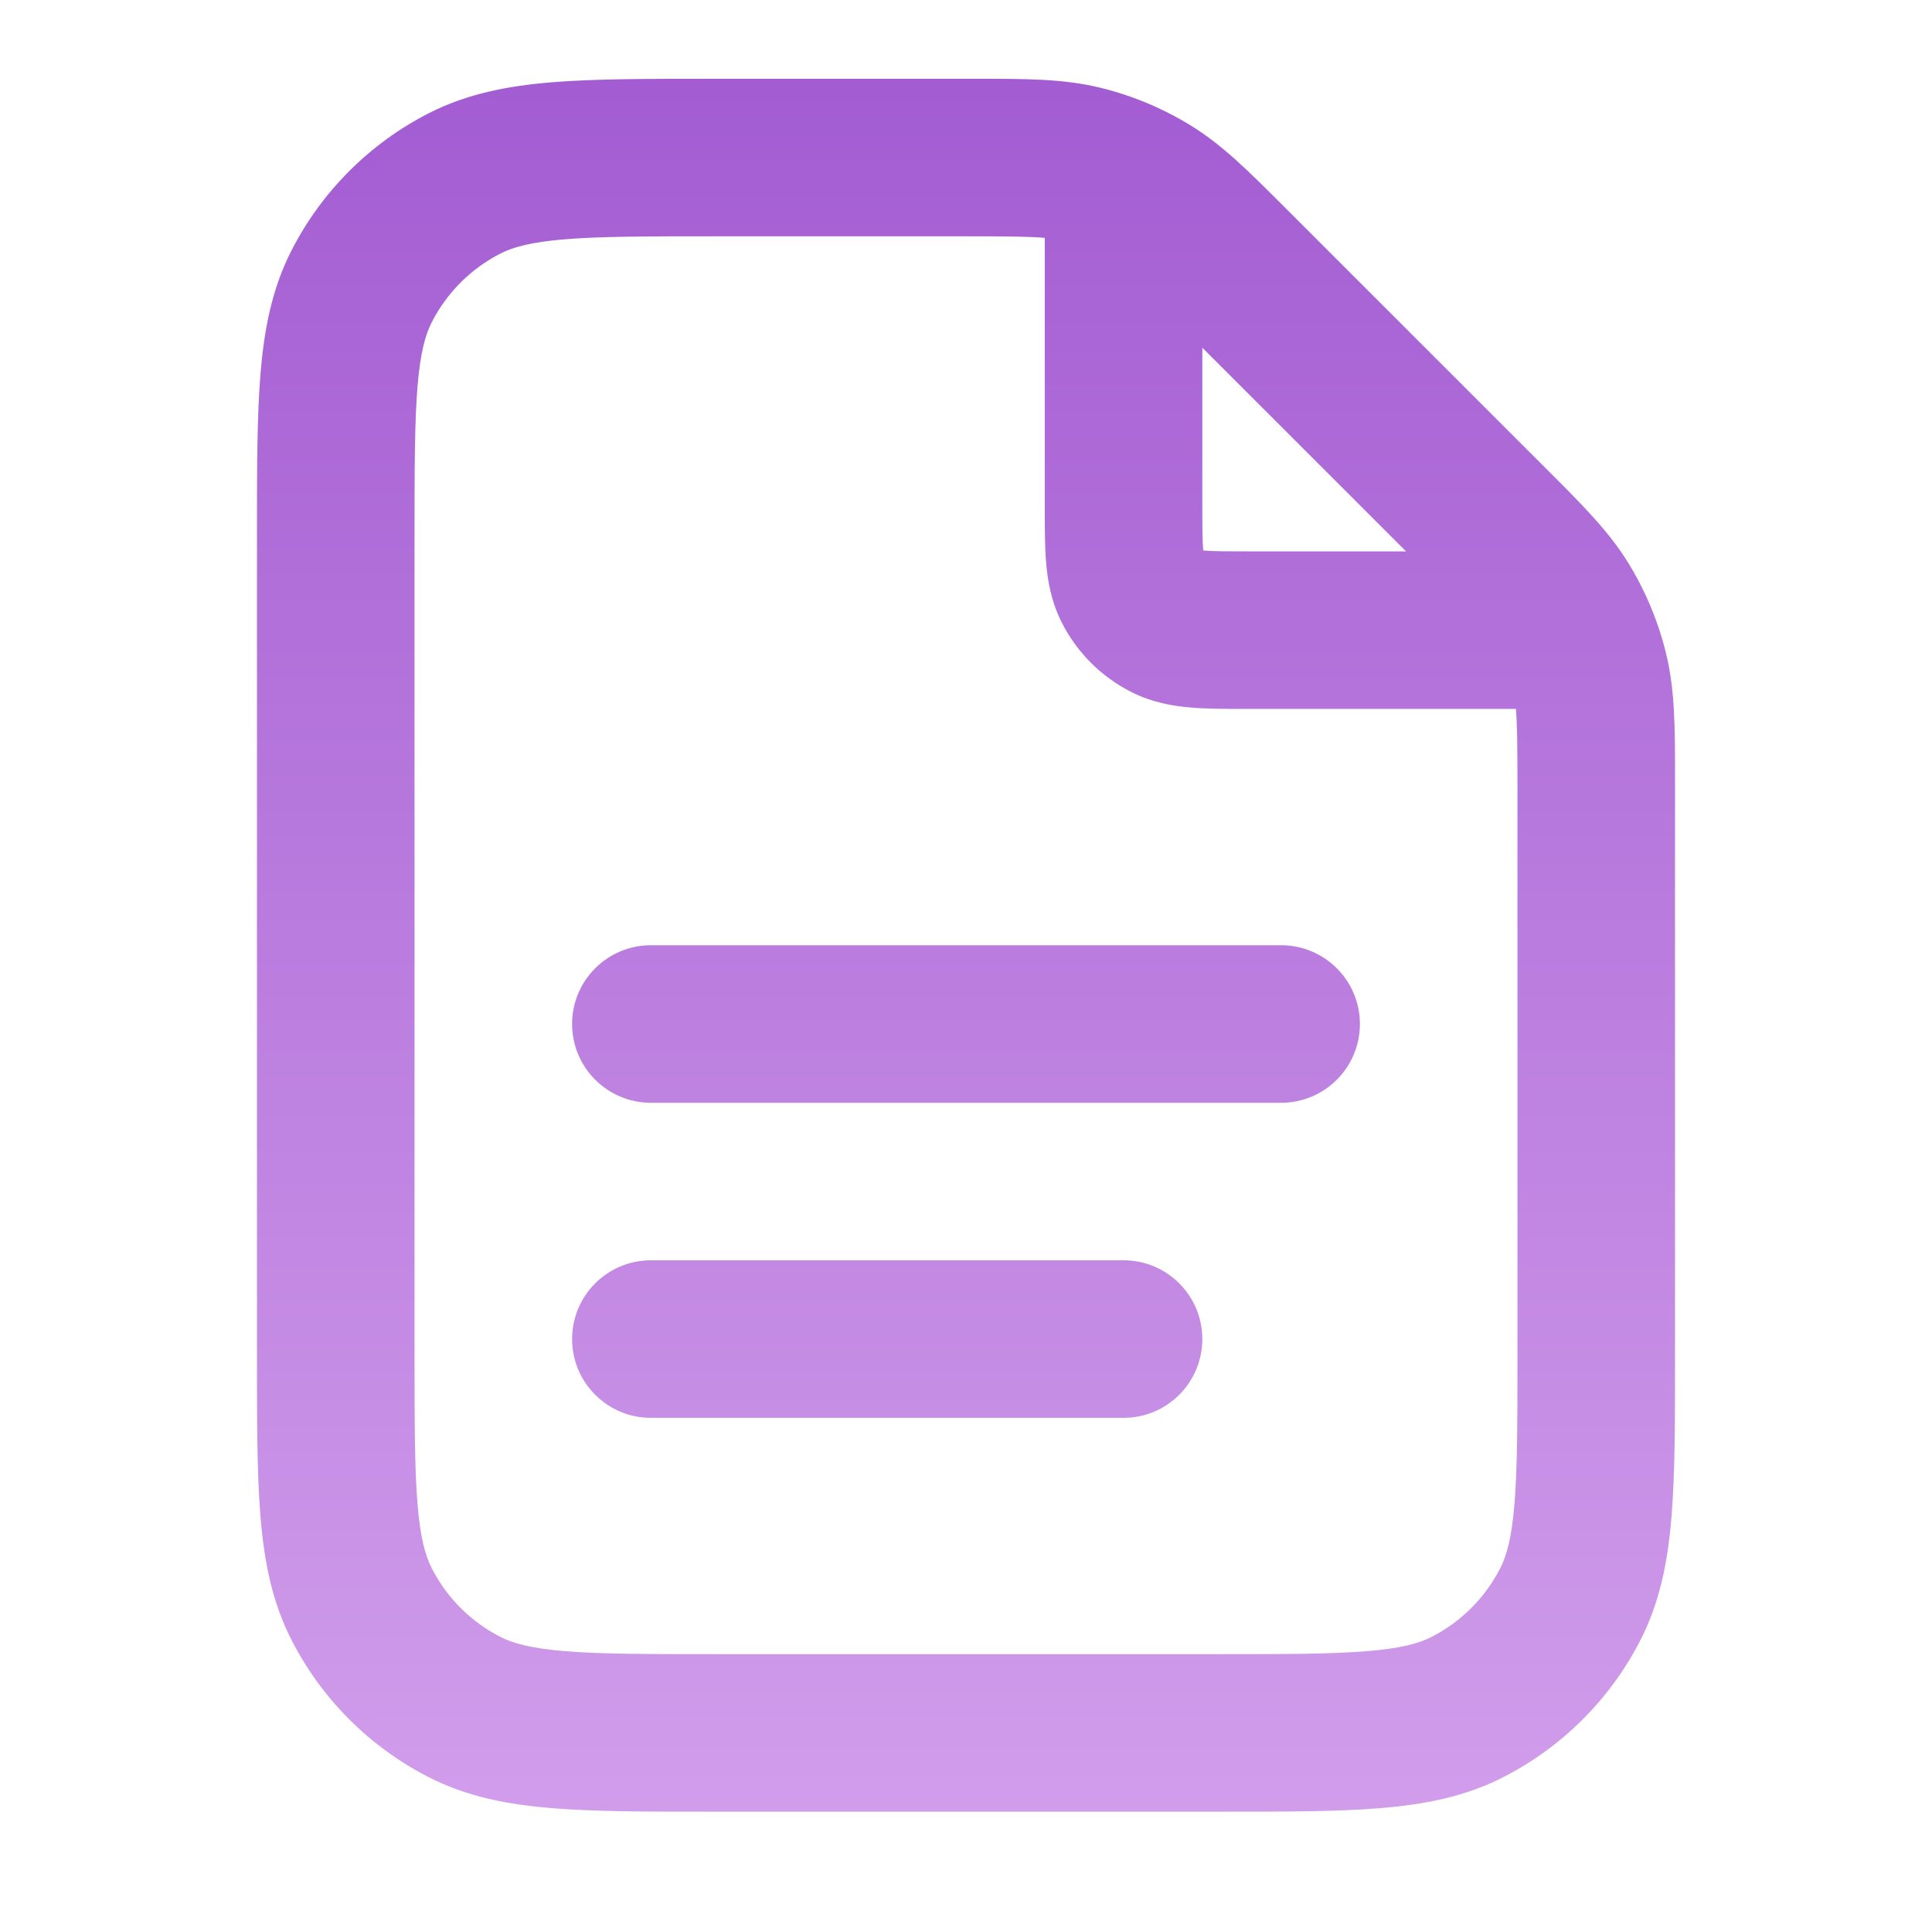 <svg width="78" height="77" viewBox="0 0 78 77" fill="none" xmlns="http://www.w3.org/2000/svg">
<path fill-rule="evenodd" clip-rule="evenodd" d="M42.18 9.605C41.59 9.551 40.715 9.542 39.037 9.542H28.822C26.098 9.542 24.246 9.544 22.814 9.661C21.42 9.775 20.707 9.982 20.209 10.235C19.012 10.845 18.039 11.818 17.429 13.015C17.176 13.513 16.969 14.226 16.855 15.62C16.739 17.052 16.736 18.904 16.736 21.628V54.706C16.736 57.43 16.739 59.282 16.855 60.714C16.969 62.108 17.176 62.821 17.429 63.319C18.039 64.515 19.012 65.489 20.209 66.098C20.707 66.352 21.42 66.558 22.814 66.672C24.246 66.789 26.098 66.792 28.822 66.792H49.178C51.902 66.792 53.754 66.789 55.185 66.672C56.58 66.558 57.293 66.352 57.791 66.098C58.987 65.489 59.961 64.515 60.57 63.319C60.824 62.821 61.03 62.108 61.144 60.714C61.261 59.282 61.264 57.43 61.264 54.706V31.768C61.264 30.091 61.254 29.216 61.201 28.625L50.348 28.625C49.546 28.625 48.764 28.626 48.102 28.572C47.375 28.512 46.517 28.372 45.654 27.932C44.457 27.322 43.484 26.349 42.874 25.152C42.434 24.289 42.294 23.431 42.234 22.704C42.18 22.042 42.18 21.26 42.18 20.457L42.18 9.605ZM46.613 4.294C45.894 3.972 45.147 3.717 44.379 3.532C42.907 3.179 41.381 3.18 39.361 3.181C39.255 3.181 39.147 3.181 39.037 3.181L28.691 3.181C26.131 3.181 24.017 3.181 22.296 3.321C20.509 3.467 18.865 3.781 17.321 4.567C14.928 5.787 12.981 7.733 11.762 10.127C10.975 11.671 10.662 13.314 10.516 15.102C10.375 16.823 10.375 18.936 10.375 21.497V54.837C10.375 57.397 10.375 59.51 10.516 61.232C10.662 63.019 10.975 64.663 11.762 66.206C12.981 68.6 14.928 70.546 17.321 71.766C18.865 72.553 20.509 72.866 22.296 73.012C24.017 73.153 26.131 73.153 28.691 73.153H49.309C51.869 73.153 53.982 73.153 55.703 73.012C57.491 72.866 59.135 72.553 60.678 71.766C63.072 70.546 65.018 68.6 66.238 66.206C67.025 64.663 67.338 63.019 67.484 61.232C67.625 59.51 67.625 57.397 67.625 54.837V31.768C67.625 31.659 67.625 31.551 67.625 31.444C67.626 29.425 67.626 27.899 67.273 26.427C67.089 25.661 66.835 24.916 66.514 24.199C66.495 24.152 66.474 24.106 66.452 24.061C66.244 23.611 66.01 23.173 65.75 22.75C64.959 21.459 63.88 20.381 62.451 18.953C62.376 18.878 62.299 18.802 62.222 18.724L52.081 8.584C52.004 8.507 51.928 8.43 51.852 8.355C50.425 6.926 49.346 5.846 48.056 5.056C47.631 4.795 47.191 4.56 46.739 4.352C46.698 4.331 46.656 4.312 46.613 4.294ZM48.541 14.04V20.356C48.541 21.299 48.544 21.815 48.574 22.186C48.575 22.201 48.577 22.215 48.578 22.228C48.591 22.229 48.605 22.23 48.62 22.232C48.991 22.262 49.507 22.264 50.45 22.264H56.766L48.541 14.04ZM23.097 41.347C23.097 39.591 24.521 38.167 26.278 38.167H51.722C53.479 38.167 54.903 39.591 54.903 41.347C54.903 43.104 53.479 44.528 51.722 44.528H26.278C24.521 44.528 23.097 43.104 23.097 41.347ZM23.097 54.069C23.097 52.313 24.521 50.889 26.278 50.889H45.361C47.117 50.889 48.541 52.313 48.541 54.069C48.541 55.826 47.117 57.25 45.361 57.25H26.278C24.521 57.25 23.097 55.826 23.097 54.069Z" fill="url(#paint0_linear_2363_5162)"/>
<defs>
<linearGradient id="paint0_linear_2363_5162" x1="39" y1="3.181" x2="39" y2="73.153" gradientUnits="userSpaceOnUse">
<stop stop-color="#A35CD2"/>
<stop offset="1" stop-color="#D19DEB"/>
</linearGradient>
</defs>
</svg>

